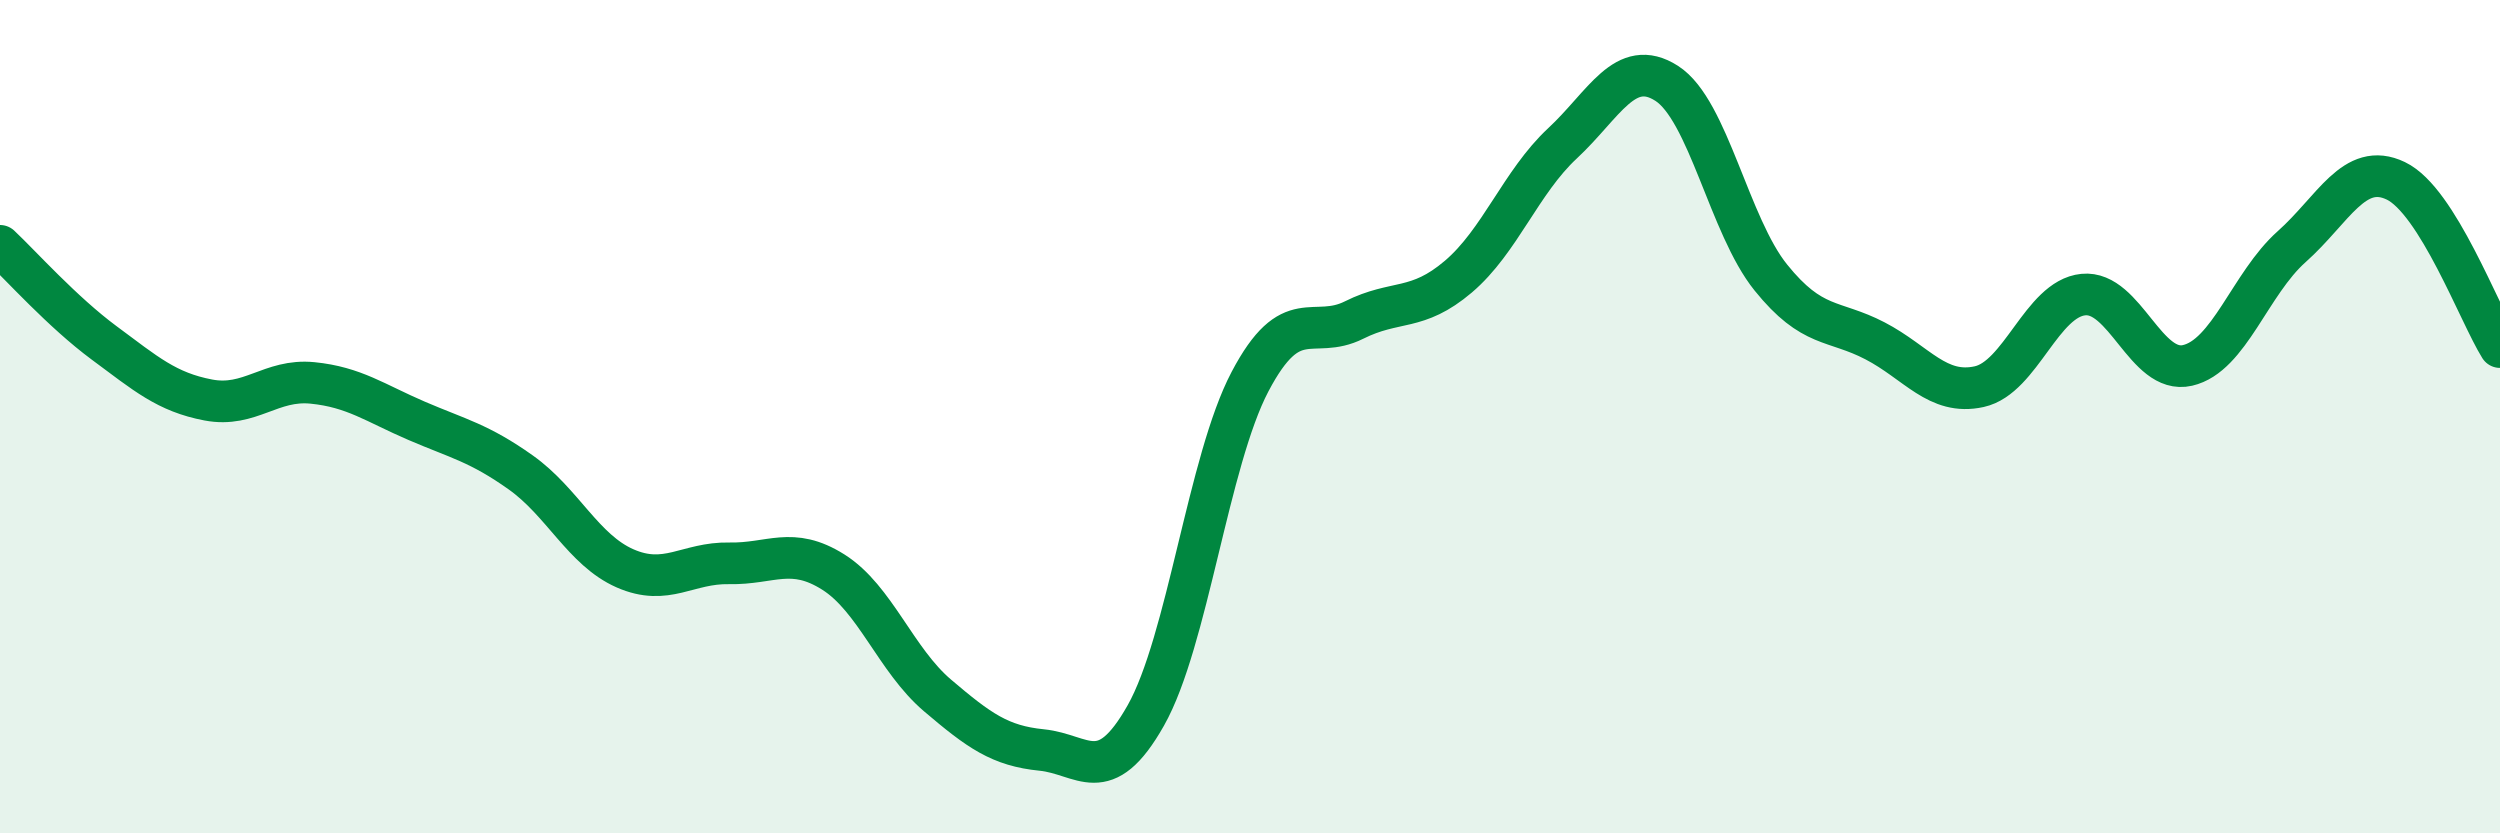 
    <svg width="60" height="20" viewBox="0 0 60 20" xmlns="http://www.w3.org/2000/svg">
      <path
        d="M 0,5.9 C 0.5,6.37 1.5,7.49 2.5,8.23 C 3.5,8.97 4,9.41 5,9.6 C 6,9.79 6.5,9.09 7.5,9.19 C 8.5,9.29 9,9.67 10,10.1 C 11,10.53 11.5,10.63 12.5,11.34 C 13.5,12.05 14,13.2 15,13.64 C 16,14.08 16.5,13.5 17.5,13.52 C 18.5,13.54 19,13.1 20,13.73 C 21,14.36 21.5,15.84 22.5,16.69 C 23.5,17.54 24,17.9 25,18 C 26,18.1 26.5,18.94 27.5,17.17 C 28.5,15.4 29,11.06 30,9.16 C 31,7.26 31.5,8.18 32.5,7.68 C 33.5,7.18 34,7.49 35,6.64 C 36,5.79 36.5,4.37 37.5,3.44 C 38.5,2.51 39,1.36 40,2 C 41,2.64 41.5,5.42 42.5,6.66 C 43.5,7.9 44,7.66 45,8.18 C 46,8.7 46.5,9.5 47.5,9.28 C 48.5,9.06 49,7.17 50,7.07 C 51,6.97 51.5,9 52.5,8.77 C 53.5,8.54 54,6.81 55,5.92 C 56,5.03 56.5,3.86 57.5,4.34 C 58.5,4.82 59.5,7.53 60,8.33L60 20L0 20Z"
        fill="#008740"
        opacity="0.1"
        stroke-linecap="round"
        stroke-linejoin="round"
      />
      <path
        d="M 0,5.9 C 0.5,6.37 1.5,7.49 2.5,8.23 C 3.5,8.97 4,9.41 5,9.6 C 6,9.79 6.5,9.09 7.5,9.19 C 8.5,9.29 9,9.67 10,10.1 C 11,10.53 11.5,10.63 12.5,11.34 C 13.5,12.05 14,13.2 15,13.64 C 16,14.08 16.5,13.5 17.5,13.52 C 18.5,13.54 19,13.1 20,13.73 C 21,14.36 21.5,15.84 22.5,16.69 C 23.5,17.54 24,17.9 25,18 C 26,18.1 26.5,18.94 27.5,17.17 C 28.5,15.4 29,11.06 30,9.16 C 31,7.26 31.5,8.18 32.5,7.68 C 33.5,7.18 34,7.49 35,6.64 C 36,5.79 36.5,4.37 37.5,3.44 C 38.5,2.51 39,1.36 40,2 C 41,2.64 41.5,5.42 42.5,6.66 C 43.5,7.9 44,7.66 45,8.18 C 46,8.7 46.5,9.5 47.5,9.28 C 48.5,9.06 49,7.17 50,7.07 C 51,6.97 51.5,9 52.5,8.77 C 53.5,8.54 54,6.81 55,5.92 C 56,5.03 56.5,3.86 57.5,4.34 C 58.5,4.82 59.5,7.53 60,8.33"
        stroke="#008740"
        stroke-width="1"
        fill="none"
        stroke-linecap="round"
        stroke-linejoin="round"
      />
    </svg>
  